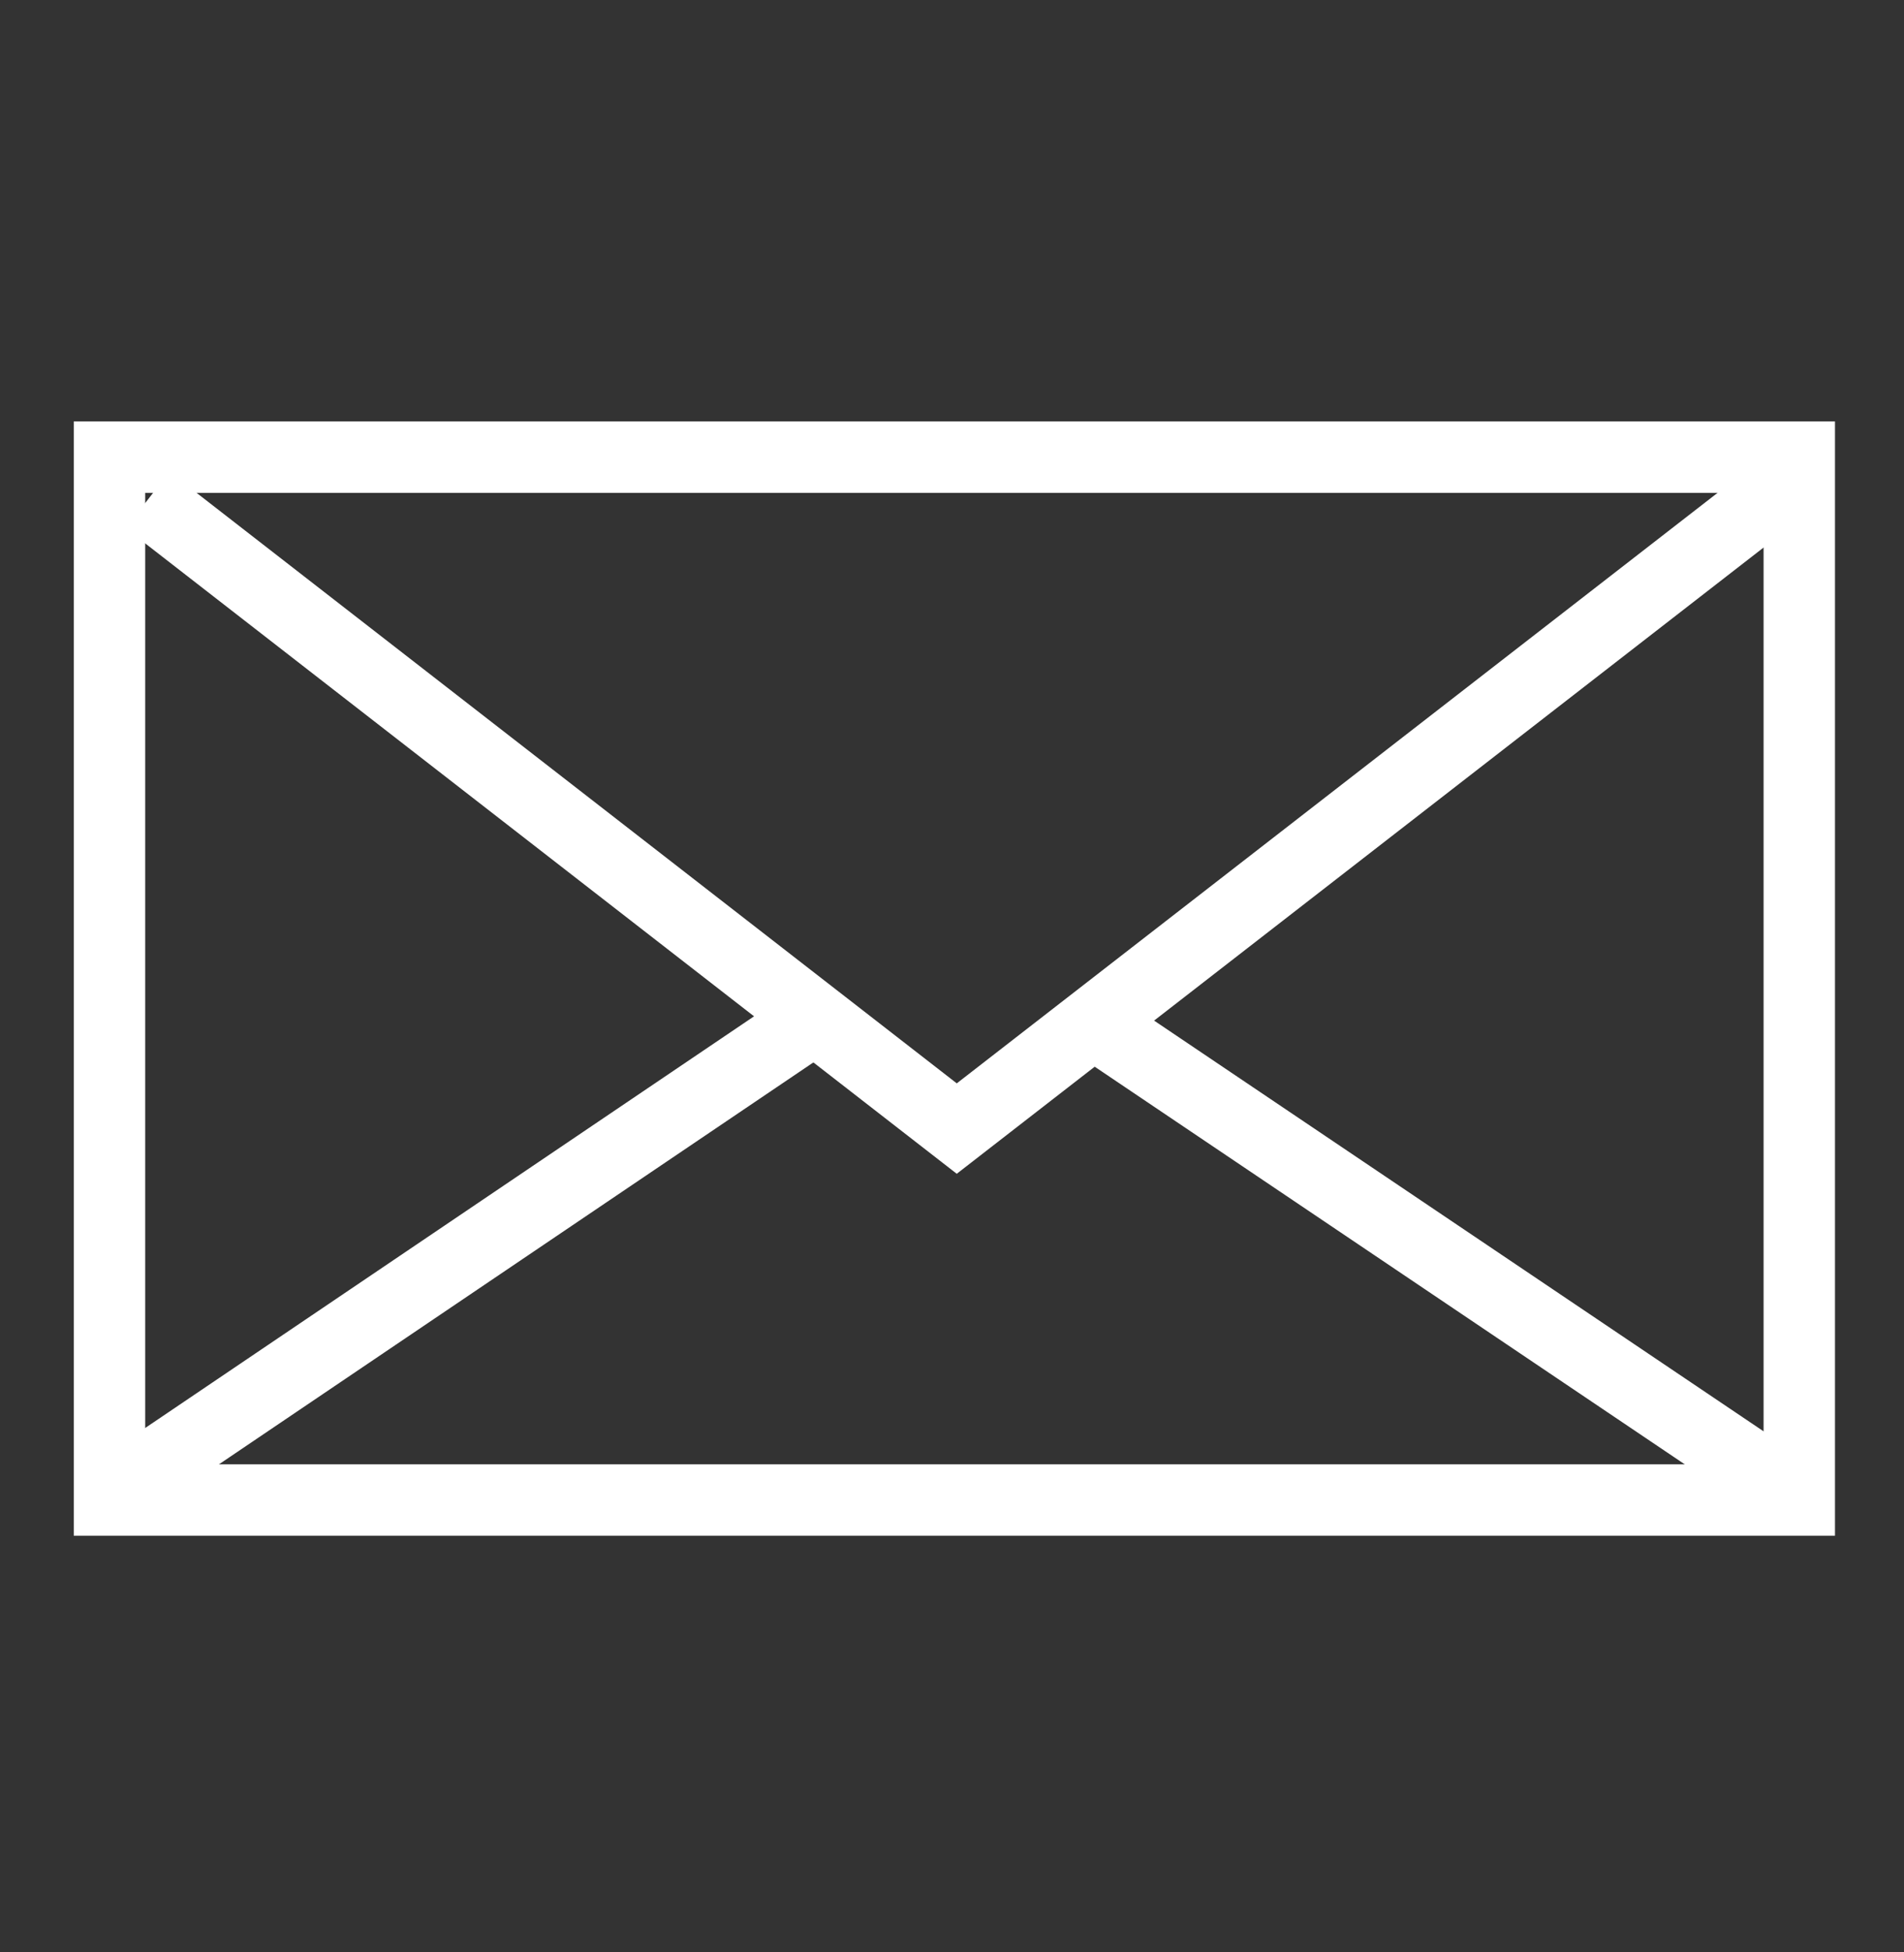 <?xml version="1.0" encoding="utf-8"?>
<!-- Generator: Adobe Illustrator 26.1.0, SVG Export Plug-In . SVG Version: 6.00 Build 0)  -->
<svg version="1.1" id="レイヤー_1" xmlns="http://www.w3.org/2000/svg" xmlns:xlink="http://www.w3.org/1999/xlink" x="0px"
	 y="0px" viewBox="0 0 40 41" style="enable-background:new 0 0 40 41;" xml:space="preserve">
<rect x="0" y="0" width="40" height="41" fill="#333333" stroke="none"/>
<style type="text/css">
	.st0{fill:none;stroke:#FFFFFF;stroke-width:1.5;stroke-miterlimit:10;}
</style>
<g>
	<rect x="2.3" y="9.6" class="st0" width="35.5" height="21.9"/>
	<polyline class="st0" points="3.1,10.5 20.1,23.7 37.5,10.2 	"/>
	<line class="st0" x1="16.8" y1="21.6" x2="2.3" y2="31.4"/>
	<line class="st0" x1="23.3" y1="21.7" x2="37.7" y2="31.4"/>
</g>
</svg>
